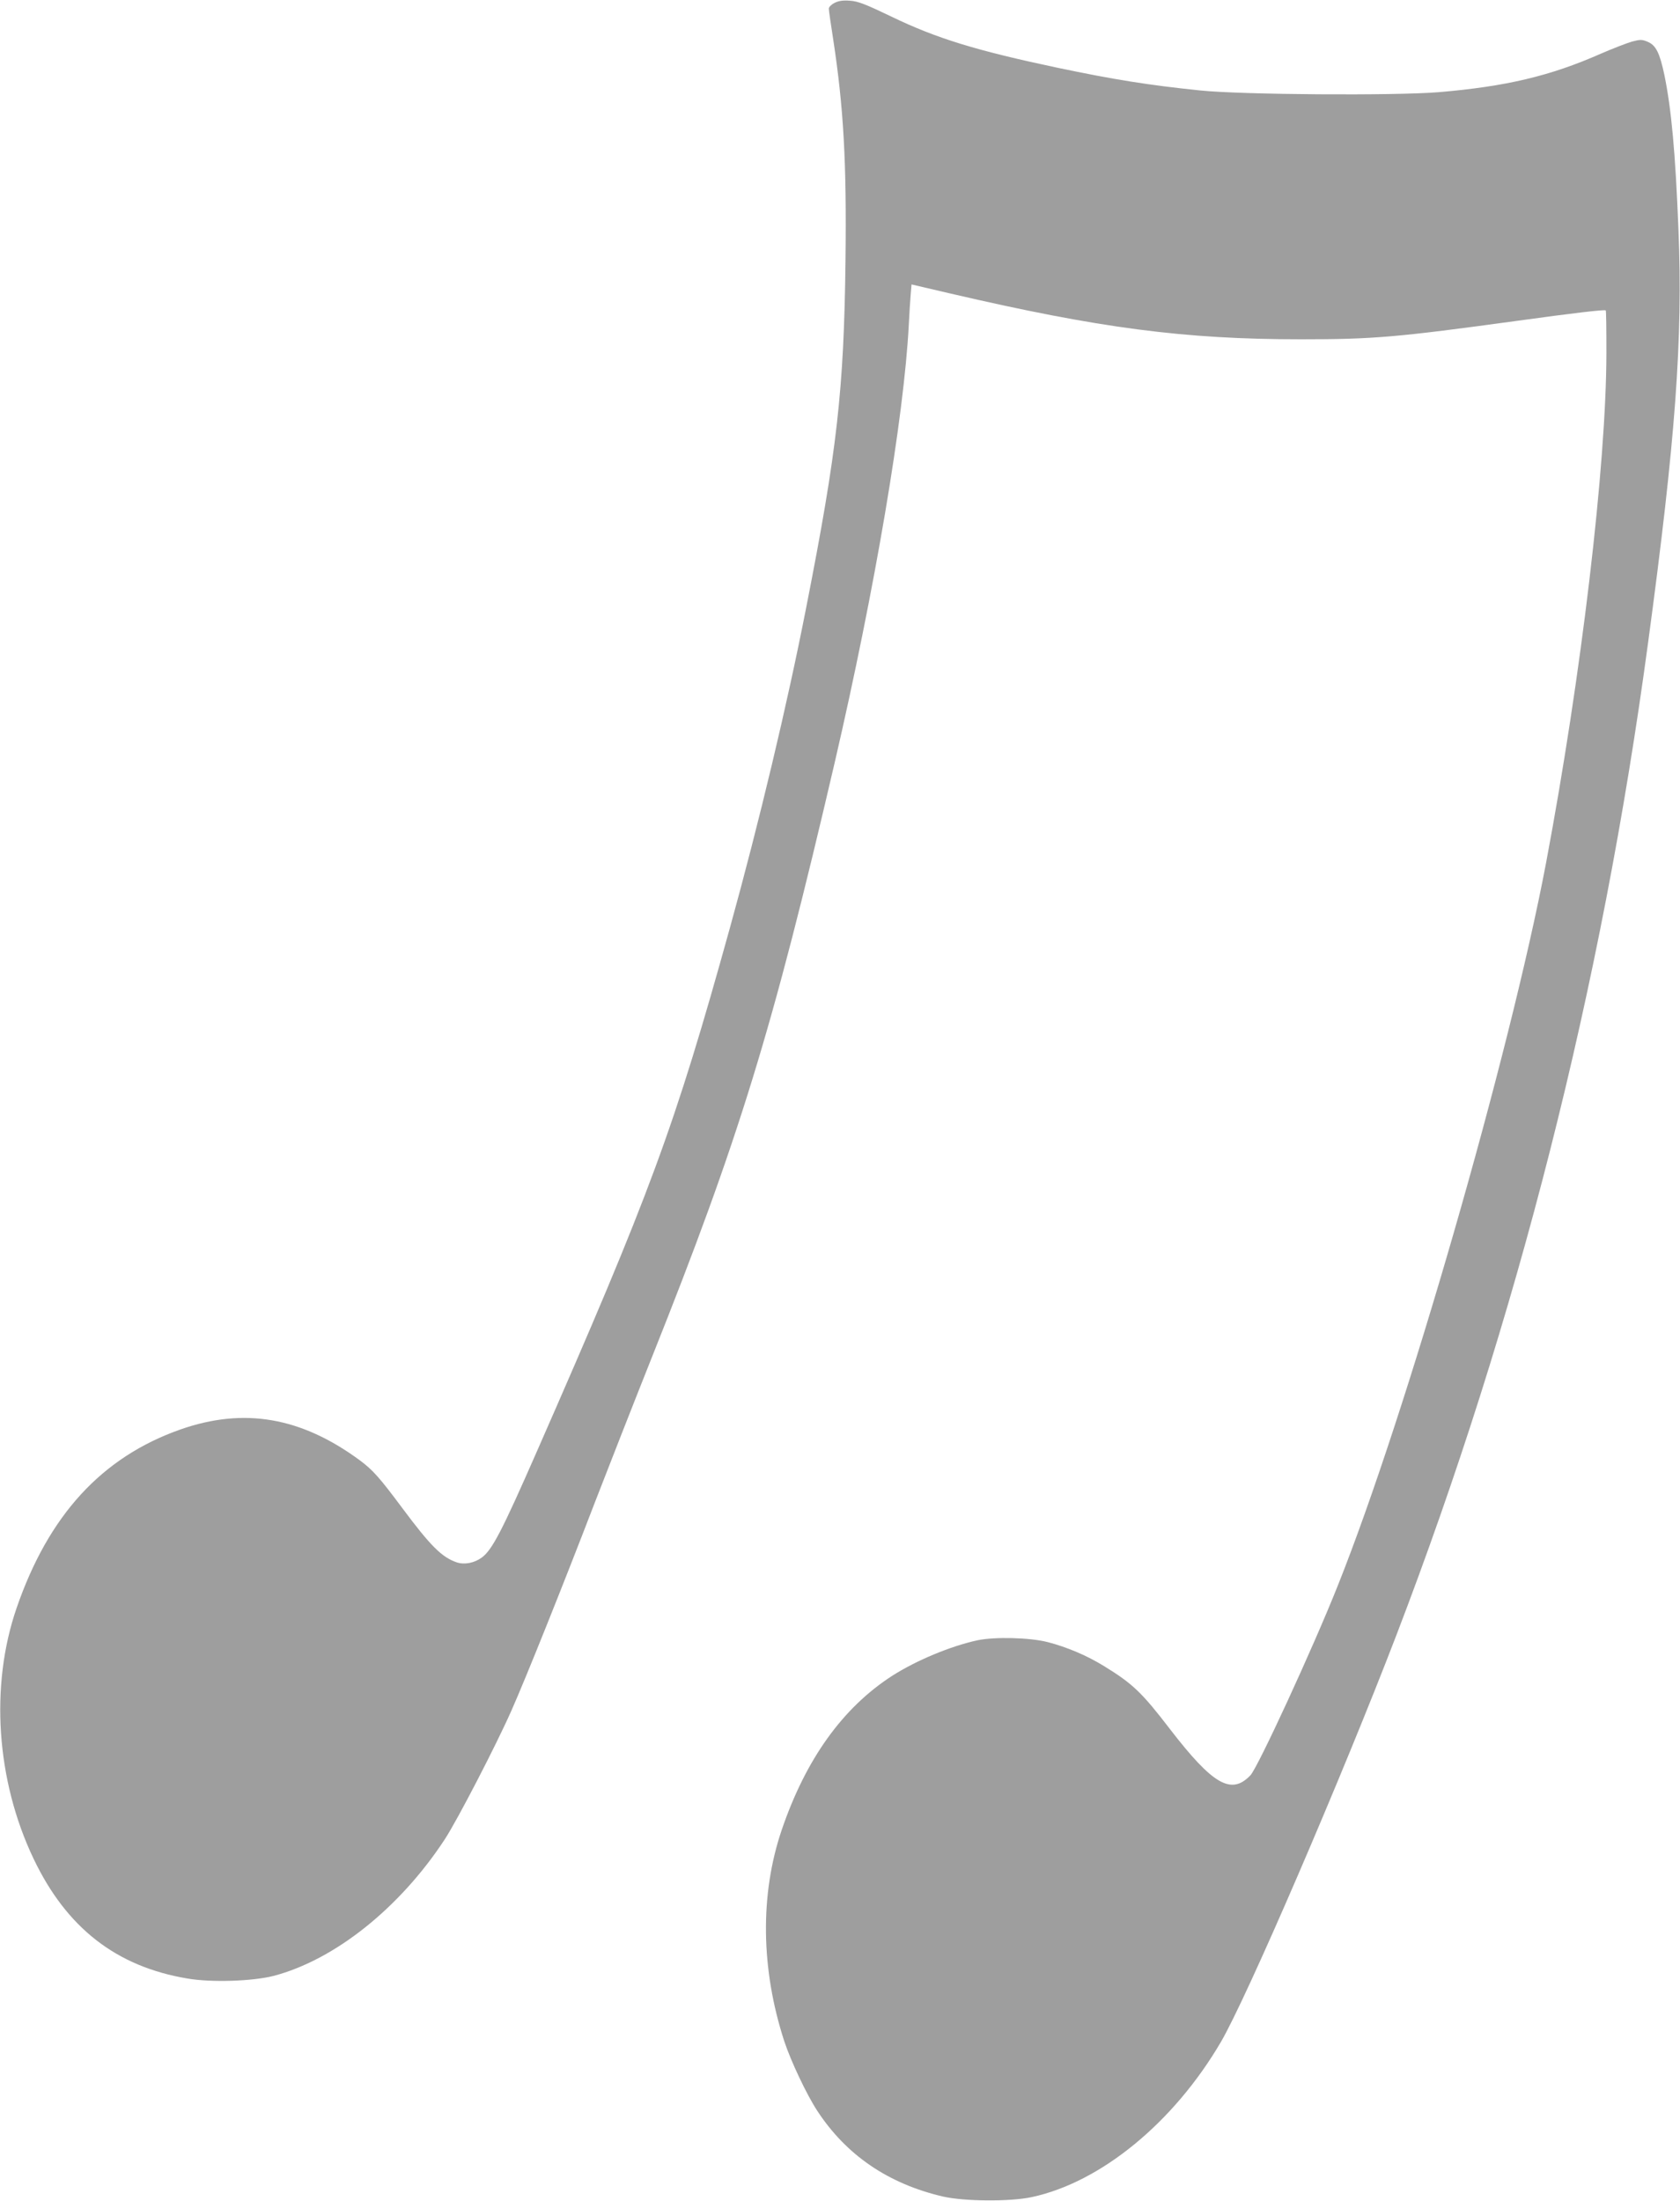 <?xml version="1.0" standalone="no"?>
<!DOCTYPE svg PUBLIC "-//W3C//DTD SVG 20010904//EN"
 "http://www.w3.org/TR/2001/REC-SVG-20010904/DTD/svg10.dtd">
<svg version="1.0" xmlns="http://www.w3.org/2000/svg"
 width="977pt" height="1280pt" viewBox="0 0 977 1280"
 preserveAspectRatio="xMidYMid meet">
<g transform="translate(0,1280) scale(0.1,-0.1)"
fill="#9e9e9e" stroke="none">
<path d="M4853 12783 c-18 -9 -33 -24 -33 -33 0 -9 11 -88 25 -176 61 -399 79
-717 72 -1289 -9 -754 -49 -1105 -228 -2015 -111 -568 -274 -1250 -443 -1861
-324 -1169 -464 -1547 -1126 -3054 -200 -456 -258 -568 -318 -612 -44 -32
-101 -43 -146 -28 -87 30 -152 95 -316 315 -134 180 -172 222 -247 278 -342
252 -674 309 -1043 180 -458 -161 -768 -499 -954 -1040 -155 -451 -118 -1001
99 -1456 192 -403 482 -628 895 -697 140 -24 377 -16 500 15 356 93 735 395
997 795 73 112 299 548 388 750 83 187 298 723 485 1210 79 204 228 584 332
845 505 1265 700 1899 1062 3455 235 1014 403 2007 431 2545 3 63 8 142 11
176 l5 60 227 -53 c864 -201 1358 -266 2037 -266 421 0 554 11 1262 108 319
44 505 66 511 60 3 -2 4 -114 4 -247 -1 -657 -146 -1877 -351 -2966 -211
-1115 -812 -3203 -1211 -4202 -143 -360 -465 -1058 -508 -1103 -111 -117 -218
-56 -467 267 -164 214 -217 265 -385 368 -97 60 -214 110 -326 139 -104 27
-308 32 -409 11 -157 -34 -356 -117 -497 -207 -288 -186 -502 -485 -642 -896
-127 -374 -122 -808 15 -1229 38 -115 130 -310 191 -403 169 -259 414 -426
733 -500 123 -28 390 -30 515 -3 402 86 826 434 1100 902 151 258 704 1541
1020 2364 704 1835 1195 3771 1464 5770 160 1185 203 1766 177 2405 -18 451
-41 700 -82 900 -27 127 -49 172 -97 192 -33 14 -43 14 -92 1 -30 -9 -111 -40
-180 -70 -294 -130 -553 -191 -943 -224 -256 -21 -1147 -15 -1387 10 -301 31
-501 63 -830 132 -468 99 -702 170 -963 296 -154 74 -197 91 -245 94 -40 3
-66 -1 -89 -13z"/>
</g>
</svg>
